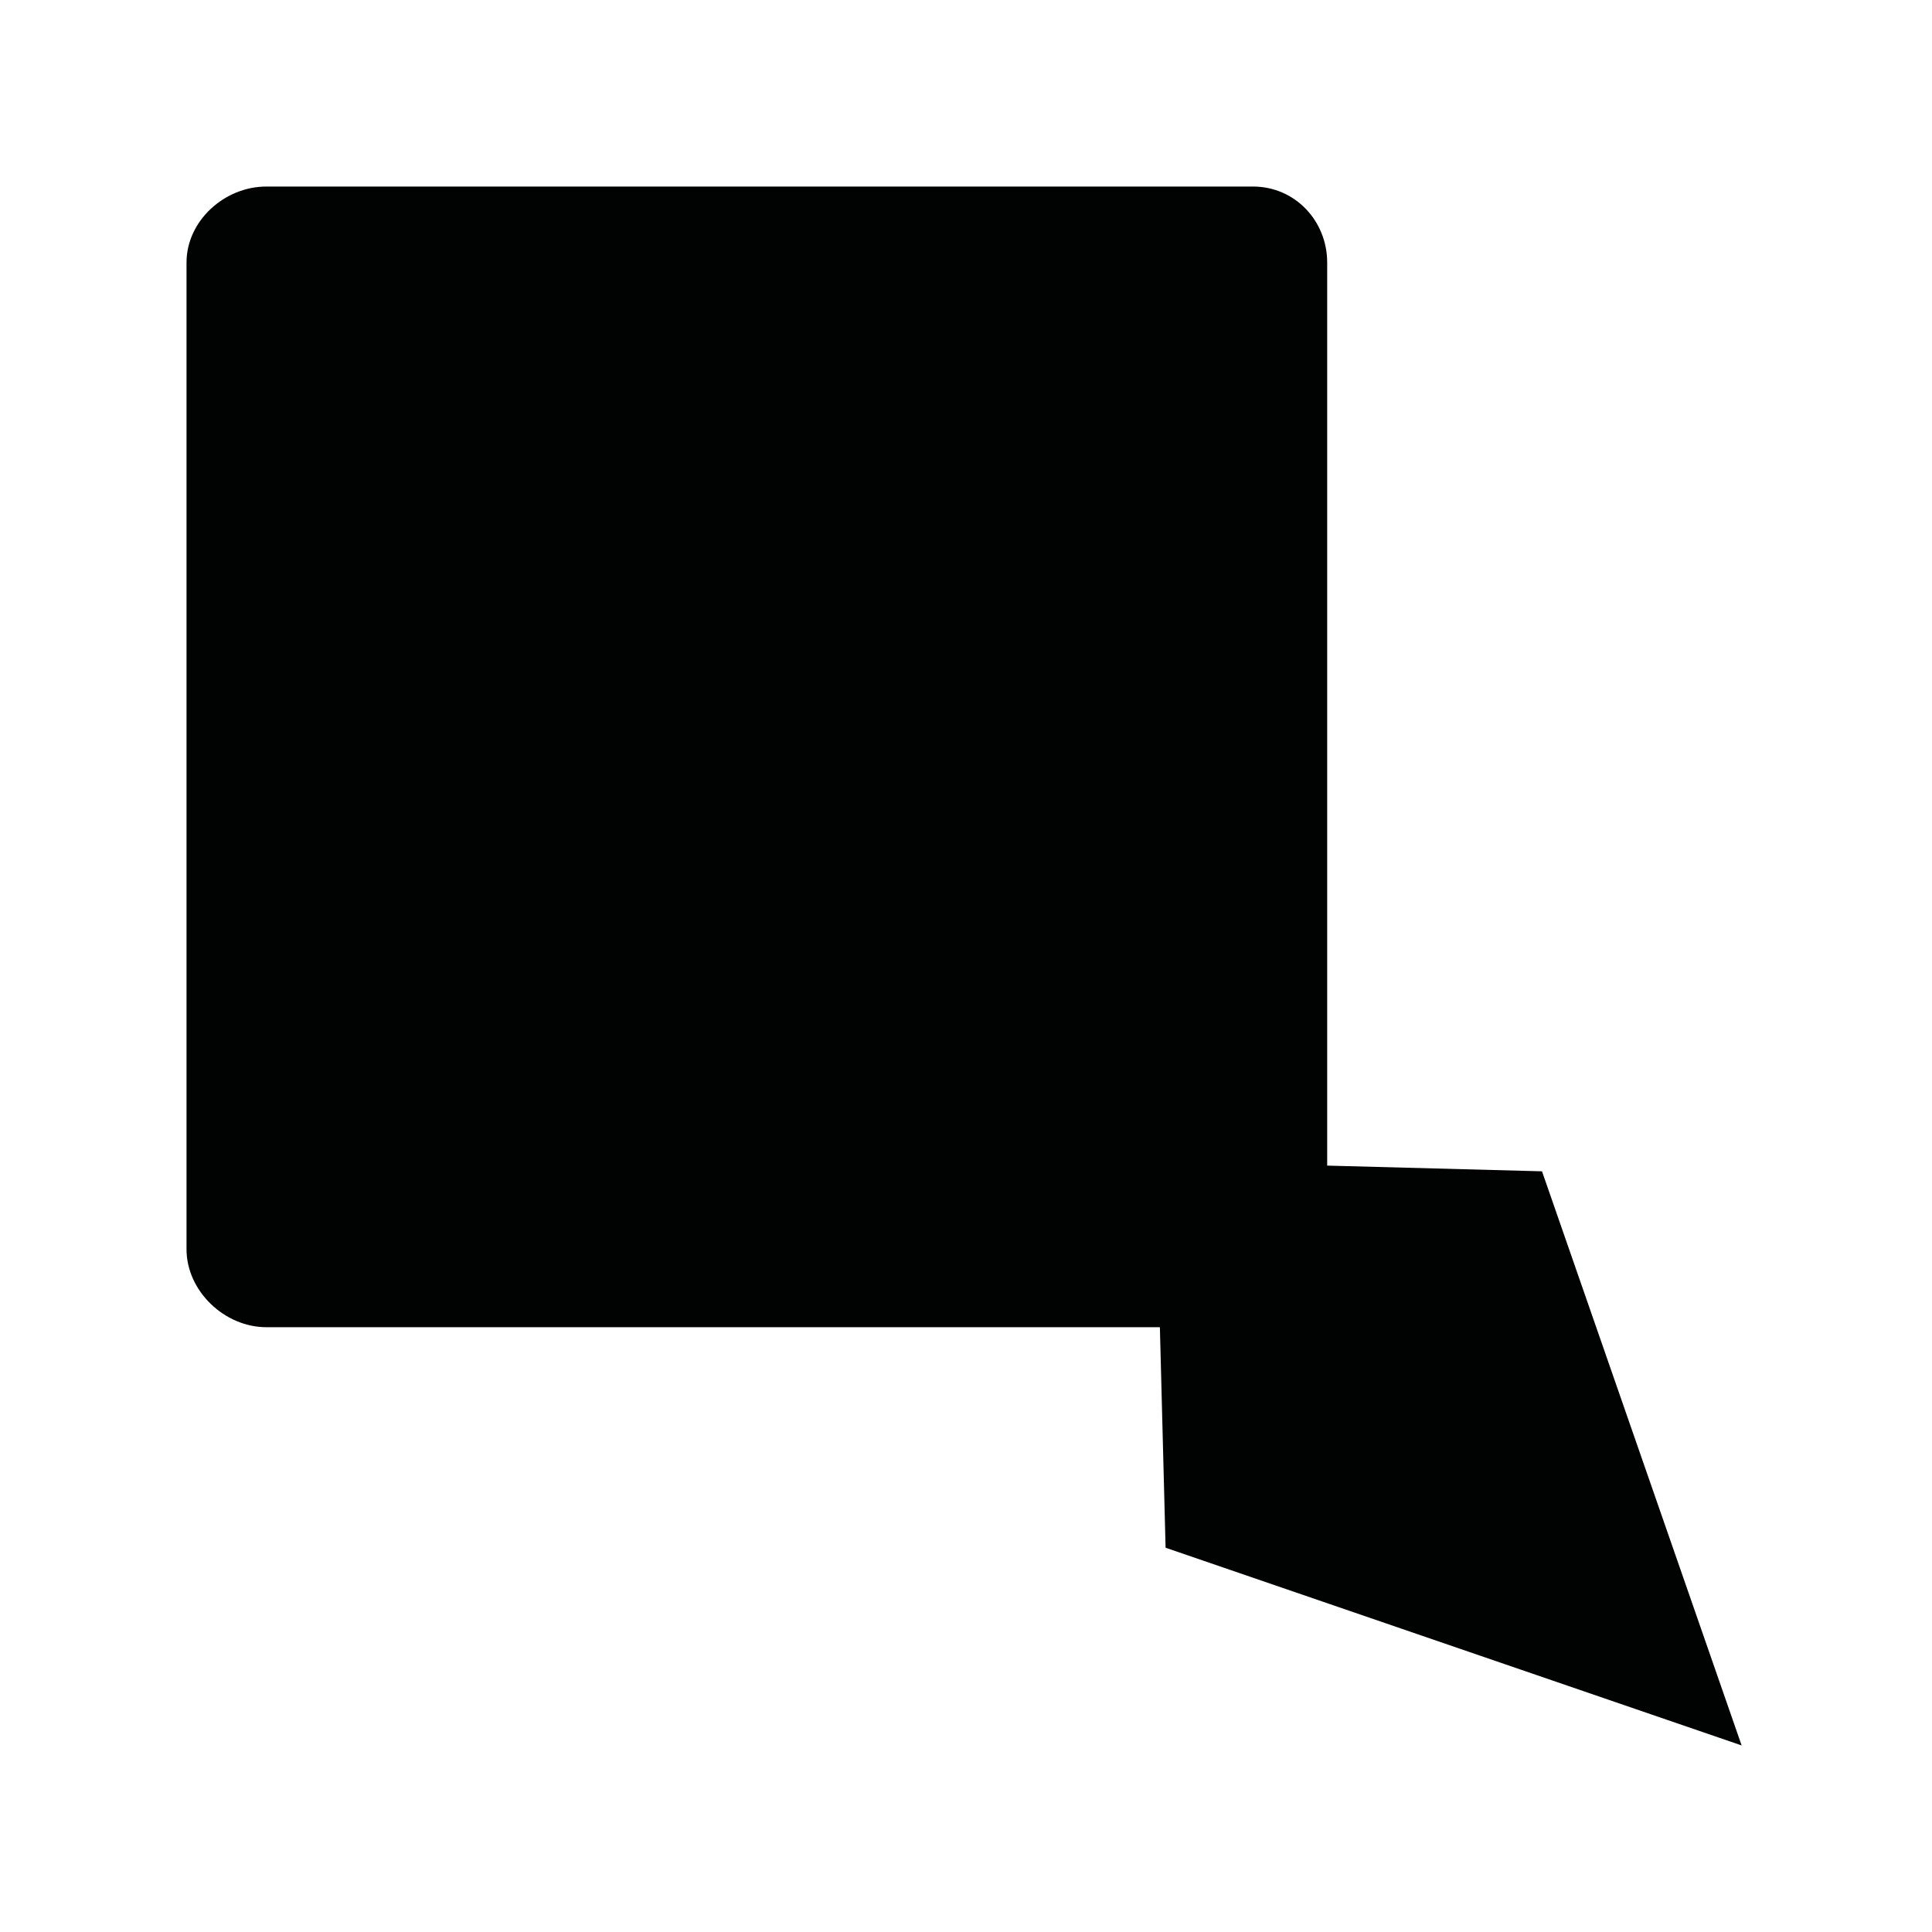 <?xml version="1.0" encoding="UTF-8"?>
<!-- Uploaded to: SVG Repo, www.svgrepo.com, Generator: SVG Repo Mixer Tools -->
<svg width="800px" height="800px" version="1.1" viewBox="144 144 512 512" xmlns="http://www.w3.org/2000/svg">
 <path d="m605.55 606.56-52.902-152.15-56.93-1.512v-239.31c0-11.082-8.566-20.152-19.648-20.152h-261.48c-11.086 0-21.16 9.066-21.16 20.152v261.48c0 11.082 10.078 20.656 21.16 20.656h236.79l1.512 58.441z" fill="#010202"/>
</svg>